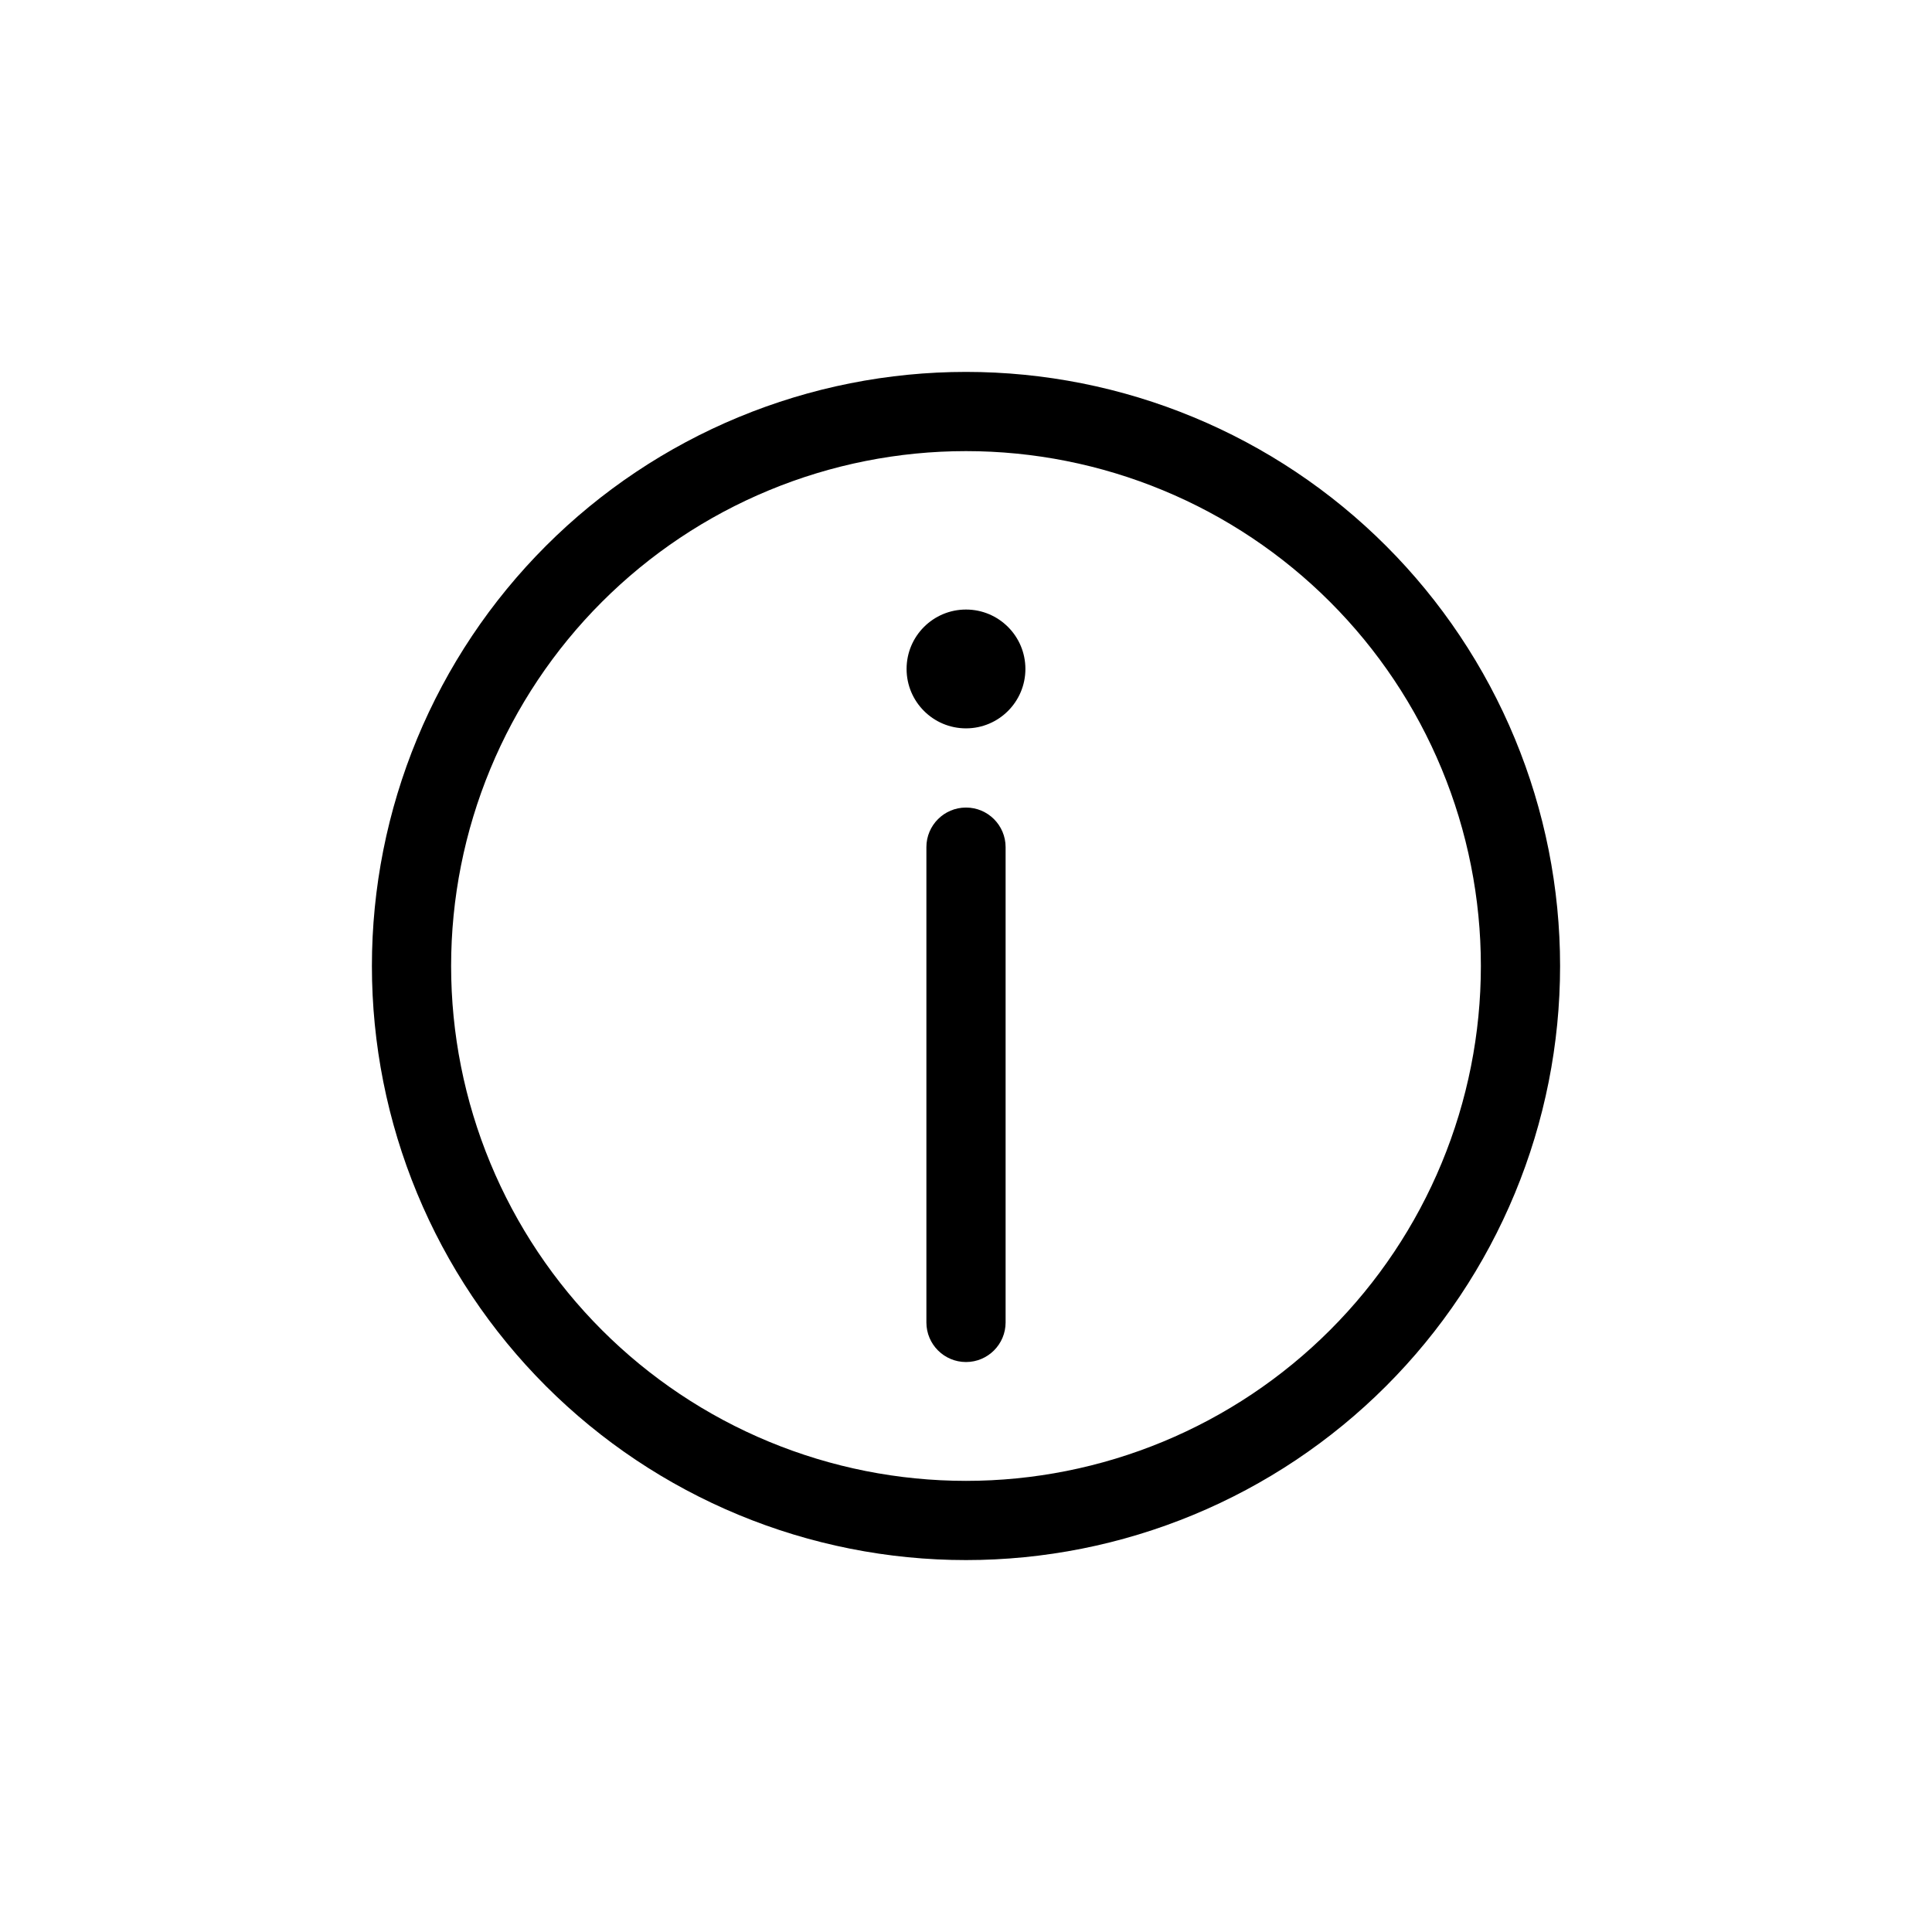 <?xml version="1.0" encoding="UTF-8"?>
<!-- Uploaded to: SVG Repo, www.svgrepo.com, Generator: SVG Repo Mixer Tools -->
<svg fill="#000000" width="800px" height="800px" version="1.1" viewBox="144 144 512 512" xmlns="http://www.w3.org/2000/svg">
 <path d="m400 263.55c-17.922 0-35.664 3.527-52.219 10.387-16.555 6.856-31.598 16.906-44.266 29.578-12.672 12.668-22.723 27.711-29.578 44.266-6.859 16.555-10.387 34.297-10.387 52.219 0 17.918 3.527 35.66 10.387 52.215 6.856 16.555 16.906 31.598 29.578 44.266 12.668 12.672 27.711 22.723 44.266 29.578 16.555 6.859 34.297 10.387 52.219 10.387 17.918 0 35.66-3.527 52.215-10.387 16.555-6.856 31.598-16.906 44.266-29.578 12.672-12.668 22.723-27.711 29.578-44.266 6.859-16.555 10.387-34.297 10.387-52.215 0-17.922-3.527-35.664-10.387-52.219-6.856-16.555-16.906-31.598-29.578-44.266-12.668-12.672-27.711-22.723-44.266-29.578-16.555-6.859-34.297-10.387-52.215-10.387zm-60.25-9.008c19.102-7.914 39.574-11.984 60.25-11.984 20.672 0 41.148 4.07 60.246 11.984 19.105 7.91 36.461 19.508 51.078 34.129 14.621 14.617 26.219 31.977 34.129 51.078 7.914 19.102 11.984 39.574 11.984 60.25 0 20.672-4.07 41.148-11.984 60.246-7.91 19.105-19.508 36.461-34.129 51.078-14.617 14.621-31.973 26.219-51.078 34.129-19.098 7.914-39.574 11.984-60.246 11.984-20.676 0-41.148-4.07-60.25-11.984-19.102-7.91-36.461-19.508-51.078-34.129-14.621-14.617-26.219-31.973-34.129-51.078-7.914-19.098-11.984-39.574-11.984-60.246 0-20.676 4.07-41.148 11.984-60.25 7.91-19.102 19.508-36.461 34.129-51.078 14.617-14.621 31.977-26.219 51.078-34.129zm60.25 250.41c5.793 0 10.496-4.699 10.496-10.496v-125.95c0-5.797-4.703-10.496-10.496-10.496-5.797 0-10.496 4.699-10.496 10.496v125.95c0 5.797 4.699 10.496 10.496 10.496zm0-167.93c8.695 0 15.742-7.051 15.742-15.746 0-8.695-7.047-15.742-15.742-15.742s-15.746 7.047-15.746 15.742c0 8.695 7.051 15.746 15.746 15.746z" fill-rule="evenodd"/>
</svg>